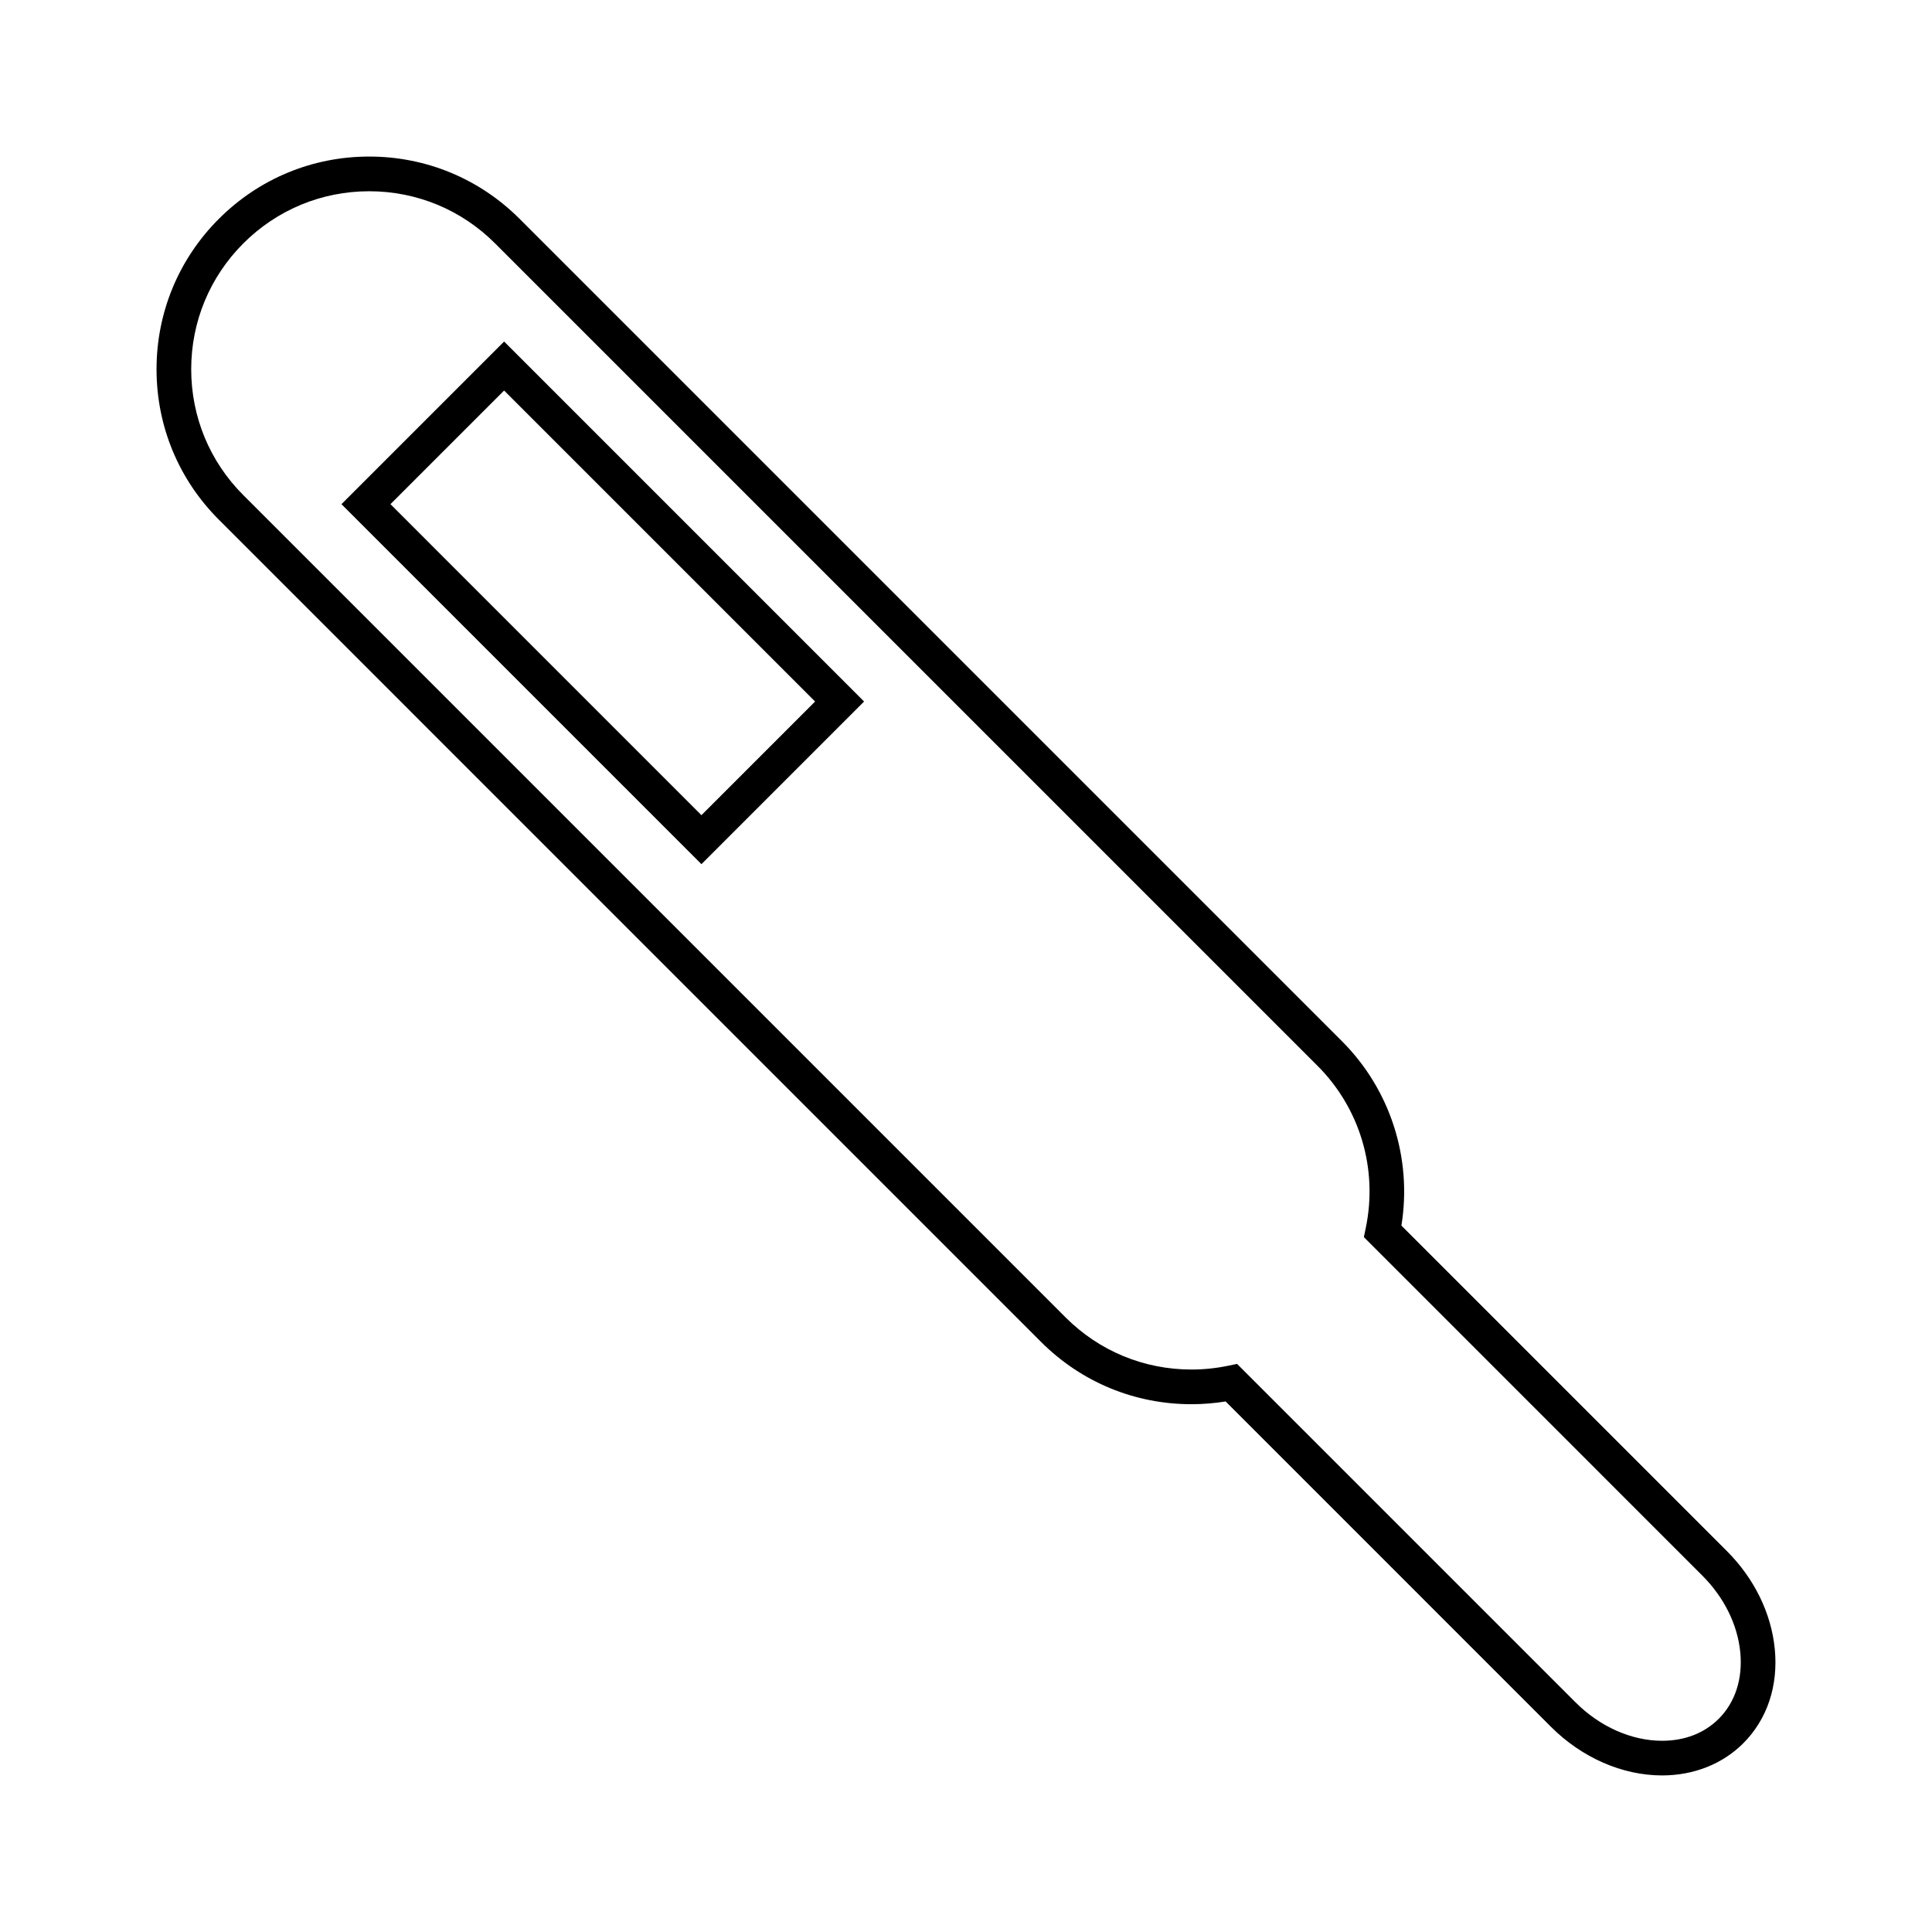 <?xml version="1.0" encoding="UTF-8"?>
<!-- Uploaded to: ICON Repo, www.svgrepo.com, Generator: ICON Repo Mixer Tools -->
<svg fill="#000000" width="800px" height="800px" version="1.1" viewBox="144 144 512 512" xmlns="http://www.w3.org/2000/svg">
 <g>
  <path d="m614.33 580.96c-0.93-9.461-5.438-18.668-12.707-25.93l-86.234-86.23c2.898-17.871-2.953-36.074-15.762-48.875l-217.92-217.92c-10.645-10.648-24.801-16.516-39.859-16.516-15.055 0-29.207 5.863-39.852 16.512-10.648 10.648-16.512 24.809-16.512 39.863 0 15.055 5.863 29.211 16.512 39.852l217.92 217.93c10.633 10.629 24.781 16.484 39.832 16.484 3.023 0 6.062-0.246 9.055-0.73l86.223 86.227c8.191 8.188 18.918 12.879 29.453 12.879 8.371 0 16.008-3.023 21.5-8.516 6.352-6.348 9.316-15.234 8.355-25.031zm-14.848 18.531c-3.816 3.82-9 5.832-15.004 5.832-8.113 0-16.484-3.715-22.953-10.191l-88.938-88.934-0.754-0.75-2.43 0.504c-3.176 0.656-6.43 0.988-9.66 0.988-12.594 0-24.434-4.902-33.336-13.797l-217.92-217.92c-8.91-8.906-13.816-20.758-13.816-33.355 0-12.602 4.906-24.449 13.816-33.367 8.91-8.906 20.762-13.816 33.355-13.816 12.605 0 24.457 4.914 33.367 13.828l217.93 217.92c11.262 11.262 16.059 27.332 12.805 42.988l-0.504 2.43 89.684 89.688c5.773 5.766 9.348 12.988 10.066 20.324 0.691 7.004-1.336 13.27-5.703 17.633z"/>
  <path d="m234.49 277.61 95.402 95.402 43.102-43.102-95.398-95.402zm95.402 82.418-82.414-82.418 30.117-30.113 82.414 82.414z"/>
 </g>
</svg>